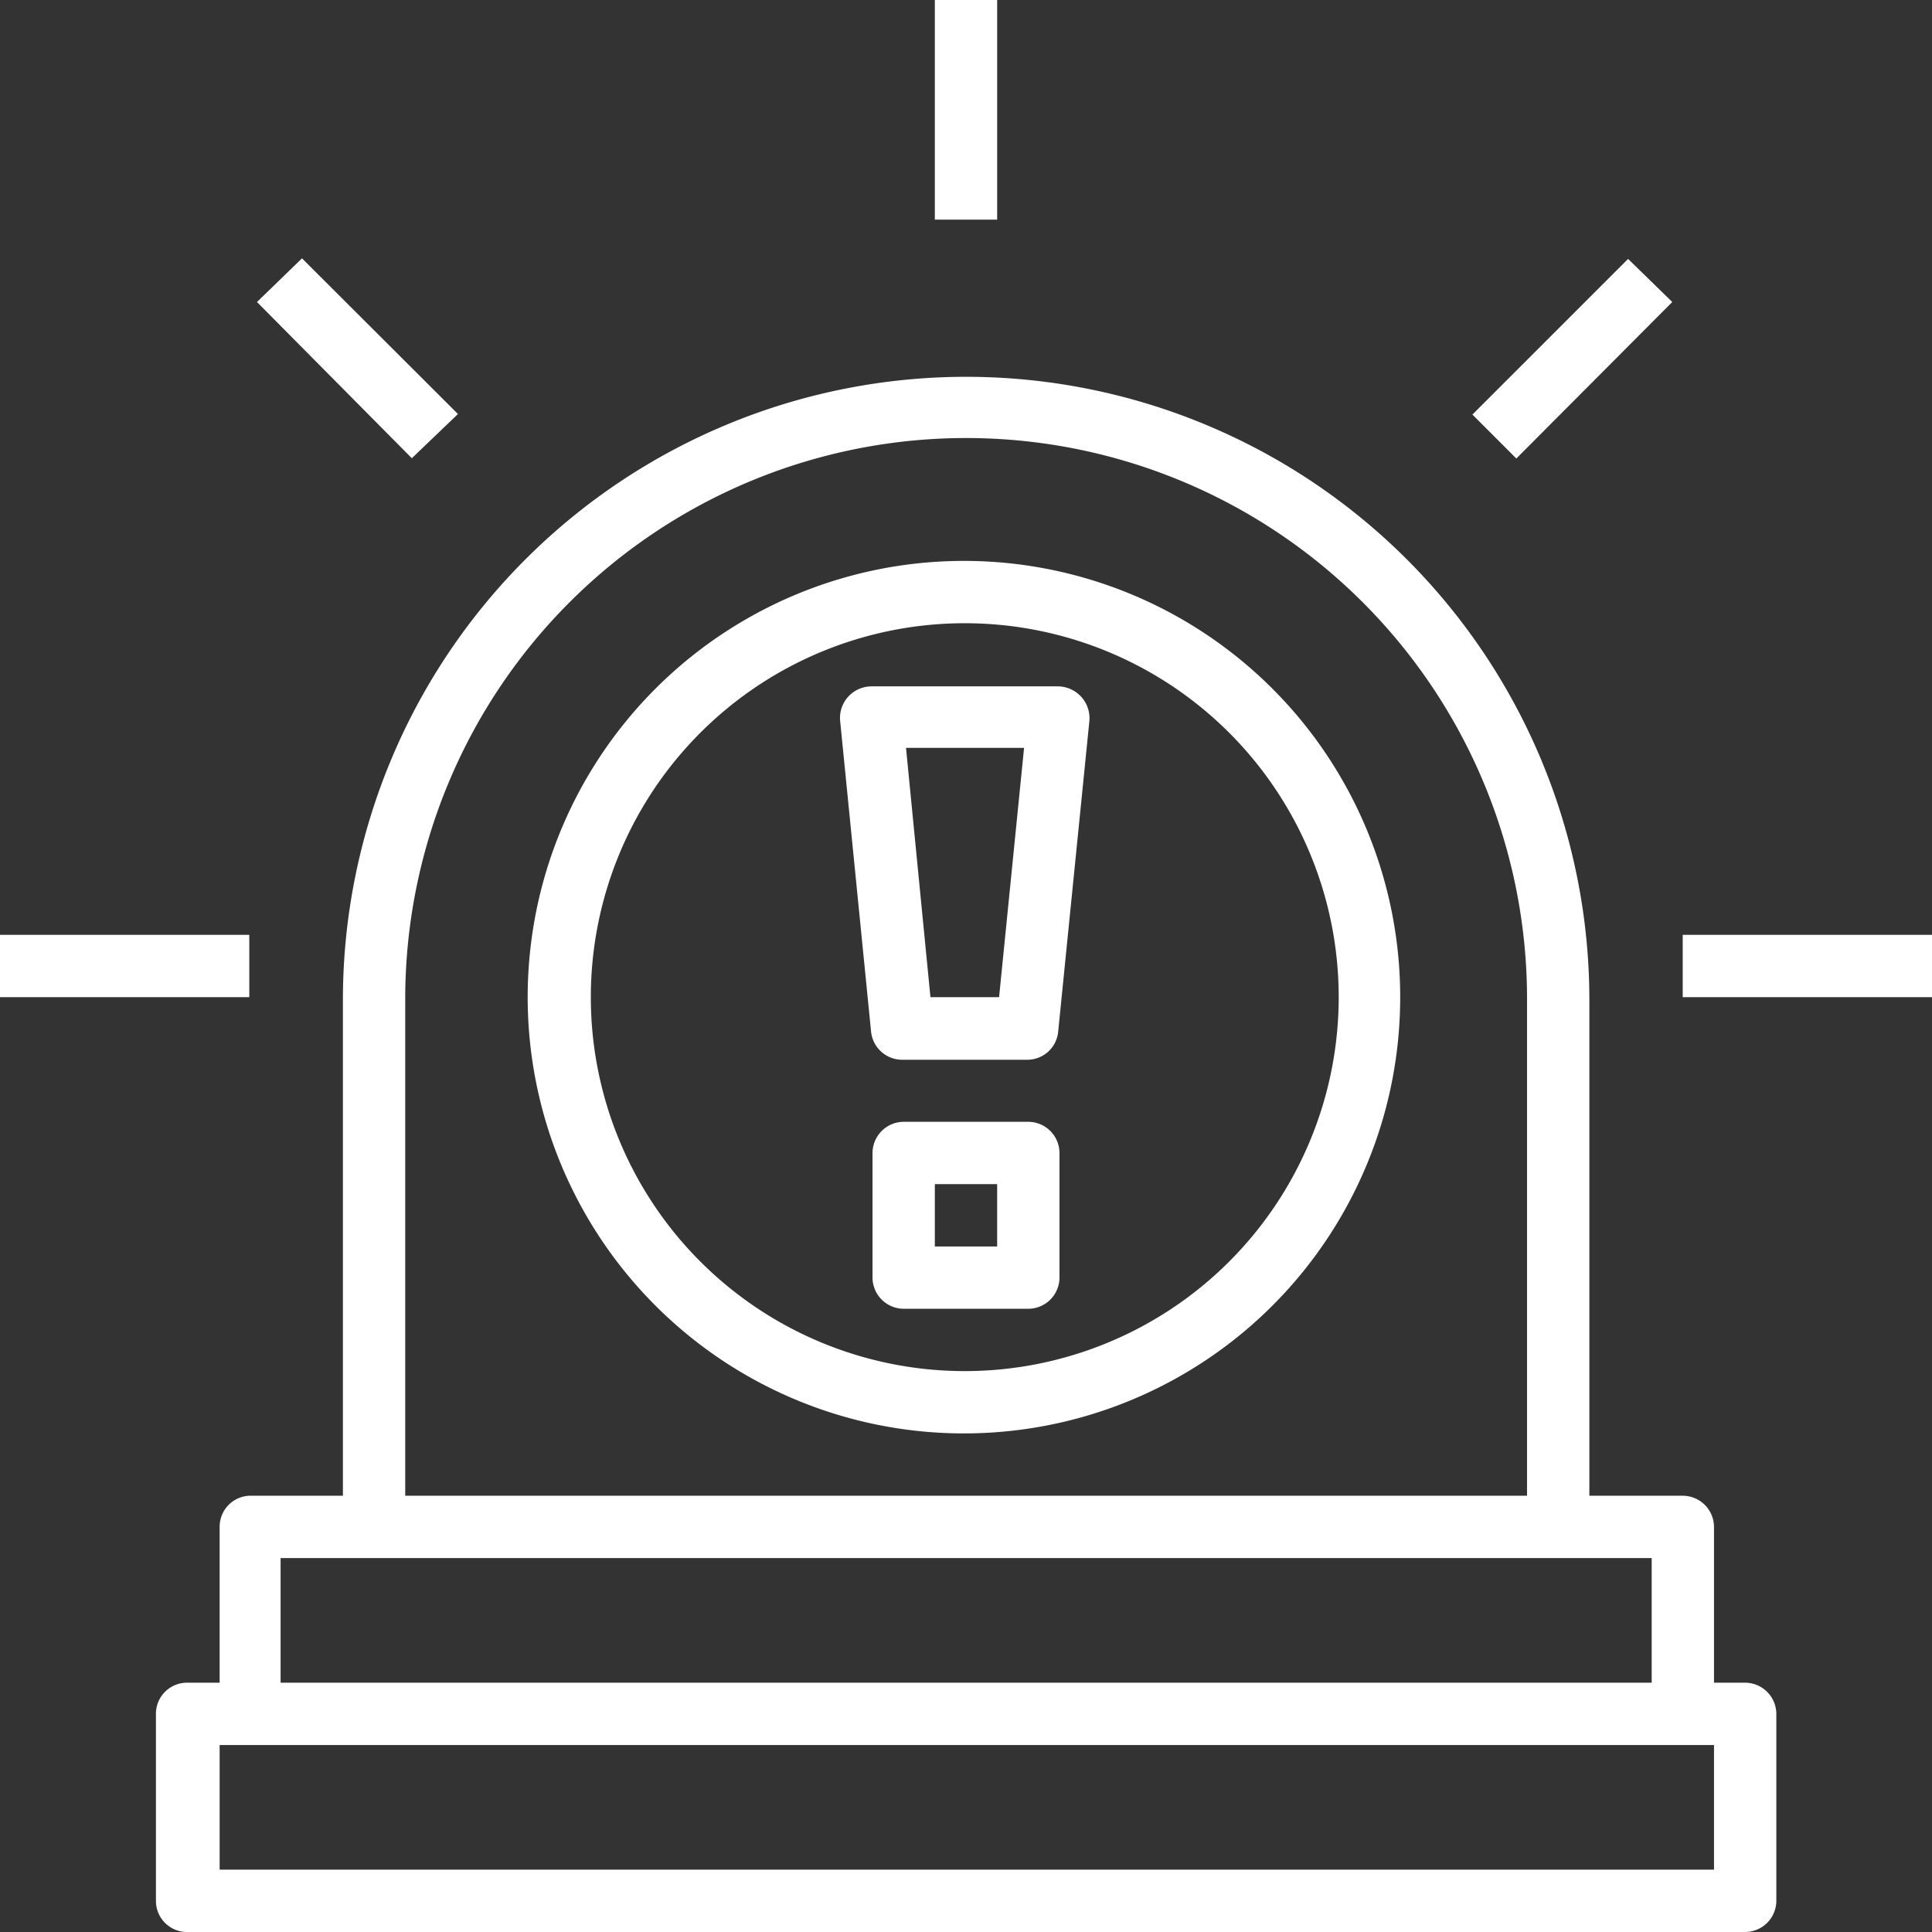 <svg xmlns="http://www.w3.org/2000/svg" viewBox="0 0 70.37 70.37"><rect x="0" y="0" width="70.37" height="70.37" fill="#333333" stroke="none"/><defs><style>.cls-1{fill:#fff;}</style></defs><title>Asset 2</title><g id="Layer_2" data-name="Layer 2"><g id="Layer_1-2" data-name="Layer 1"><path class="cls-1" d="M63.56,61.29H62.43V55.62a1.14,1.14,0,0,0-1.14-1.14h-3.4V36.53a22.7,22.7,0,1,0-45.4-.21V54.48H9.08A1.13,1.13,0,0,0,8,55.62v5.67H6.81a1.13,1.13,0,0,0-1.13,1.14v6.81a1.13,1.13,0,0,0,1.13,1.13H63.56a1.14,1.14,0,0,0,1.14-1.13V62.43A1.14,1.14,0,0,0,63.56,61.29Zm-48.8-25a20.43,20.43,0,1,1,40.86.19v18H14.76ZM10.22,56.75H60.16v4.54H10.22ZM62.43,68.1H8V63.56H62.43Z"/><path class="cls-1" d="M34.05,0h2.27V8H34.05Z"/><path class="cls-1" d="M53.63,15.1,59.3,9.43,60.91,11,55.23,16.7Z"/><path class="cls-1" d="M9.36,11,11,9.41l5.68,5.67L15,16.69Z"/><path class="cls-1" d="M0,34.05H9.08v2.27H0Z"/><path class="cls-1" d="M61.29,34.05h9.08v2.27H61.29Z"/><path class="cls-1" d="M38.54,25H31.73a1.15,1.15,0,0,0-1.13,1.25l1.13,11.35a1.14,1.14,0,0,0,1.14,1h4.54a1.13,1.13,0,0,0,1.13-1l1.14-11.35A1.16,1.16,0,0,0,38.54,25ZM36.39,36.32h-2.5L33,27.24H37.3Z"/><path class="cls-1" d="M37.46,40.86H32.92A1.14,1.14,0,0,0,31.78,42v4.54a1.14,1.14,0,0,0,1.14,1.13h4.54a1.14,1.14,0,0,0,1.13-1.13V42A1.14,1.14,0,0,0,37.46,40.86ZM36.32,45.4H34.05V43.13h2.27Z"/><path class="cls-1" d="M35.14,20.43A15.89,15.89,0,1,0,51,36.32,15.89,15.89,0,0,0,35.14,20.43Zm0,29.51A13.62,13.62,0,1,1,48.76,36.32,13.62,13.62,0,0,1,35.14,49.94Z"/></g></g></svg>